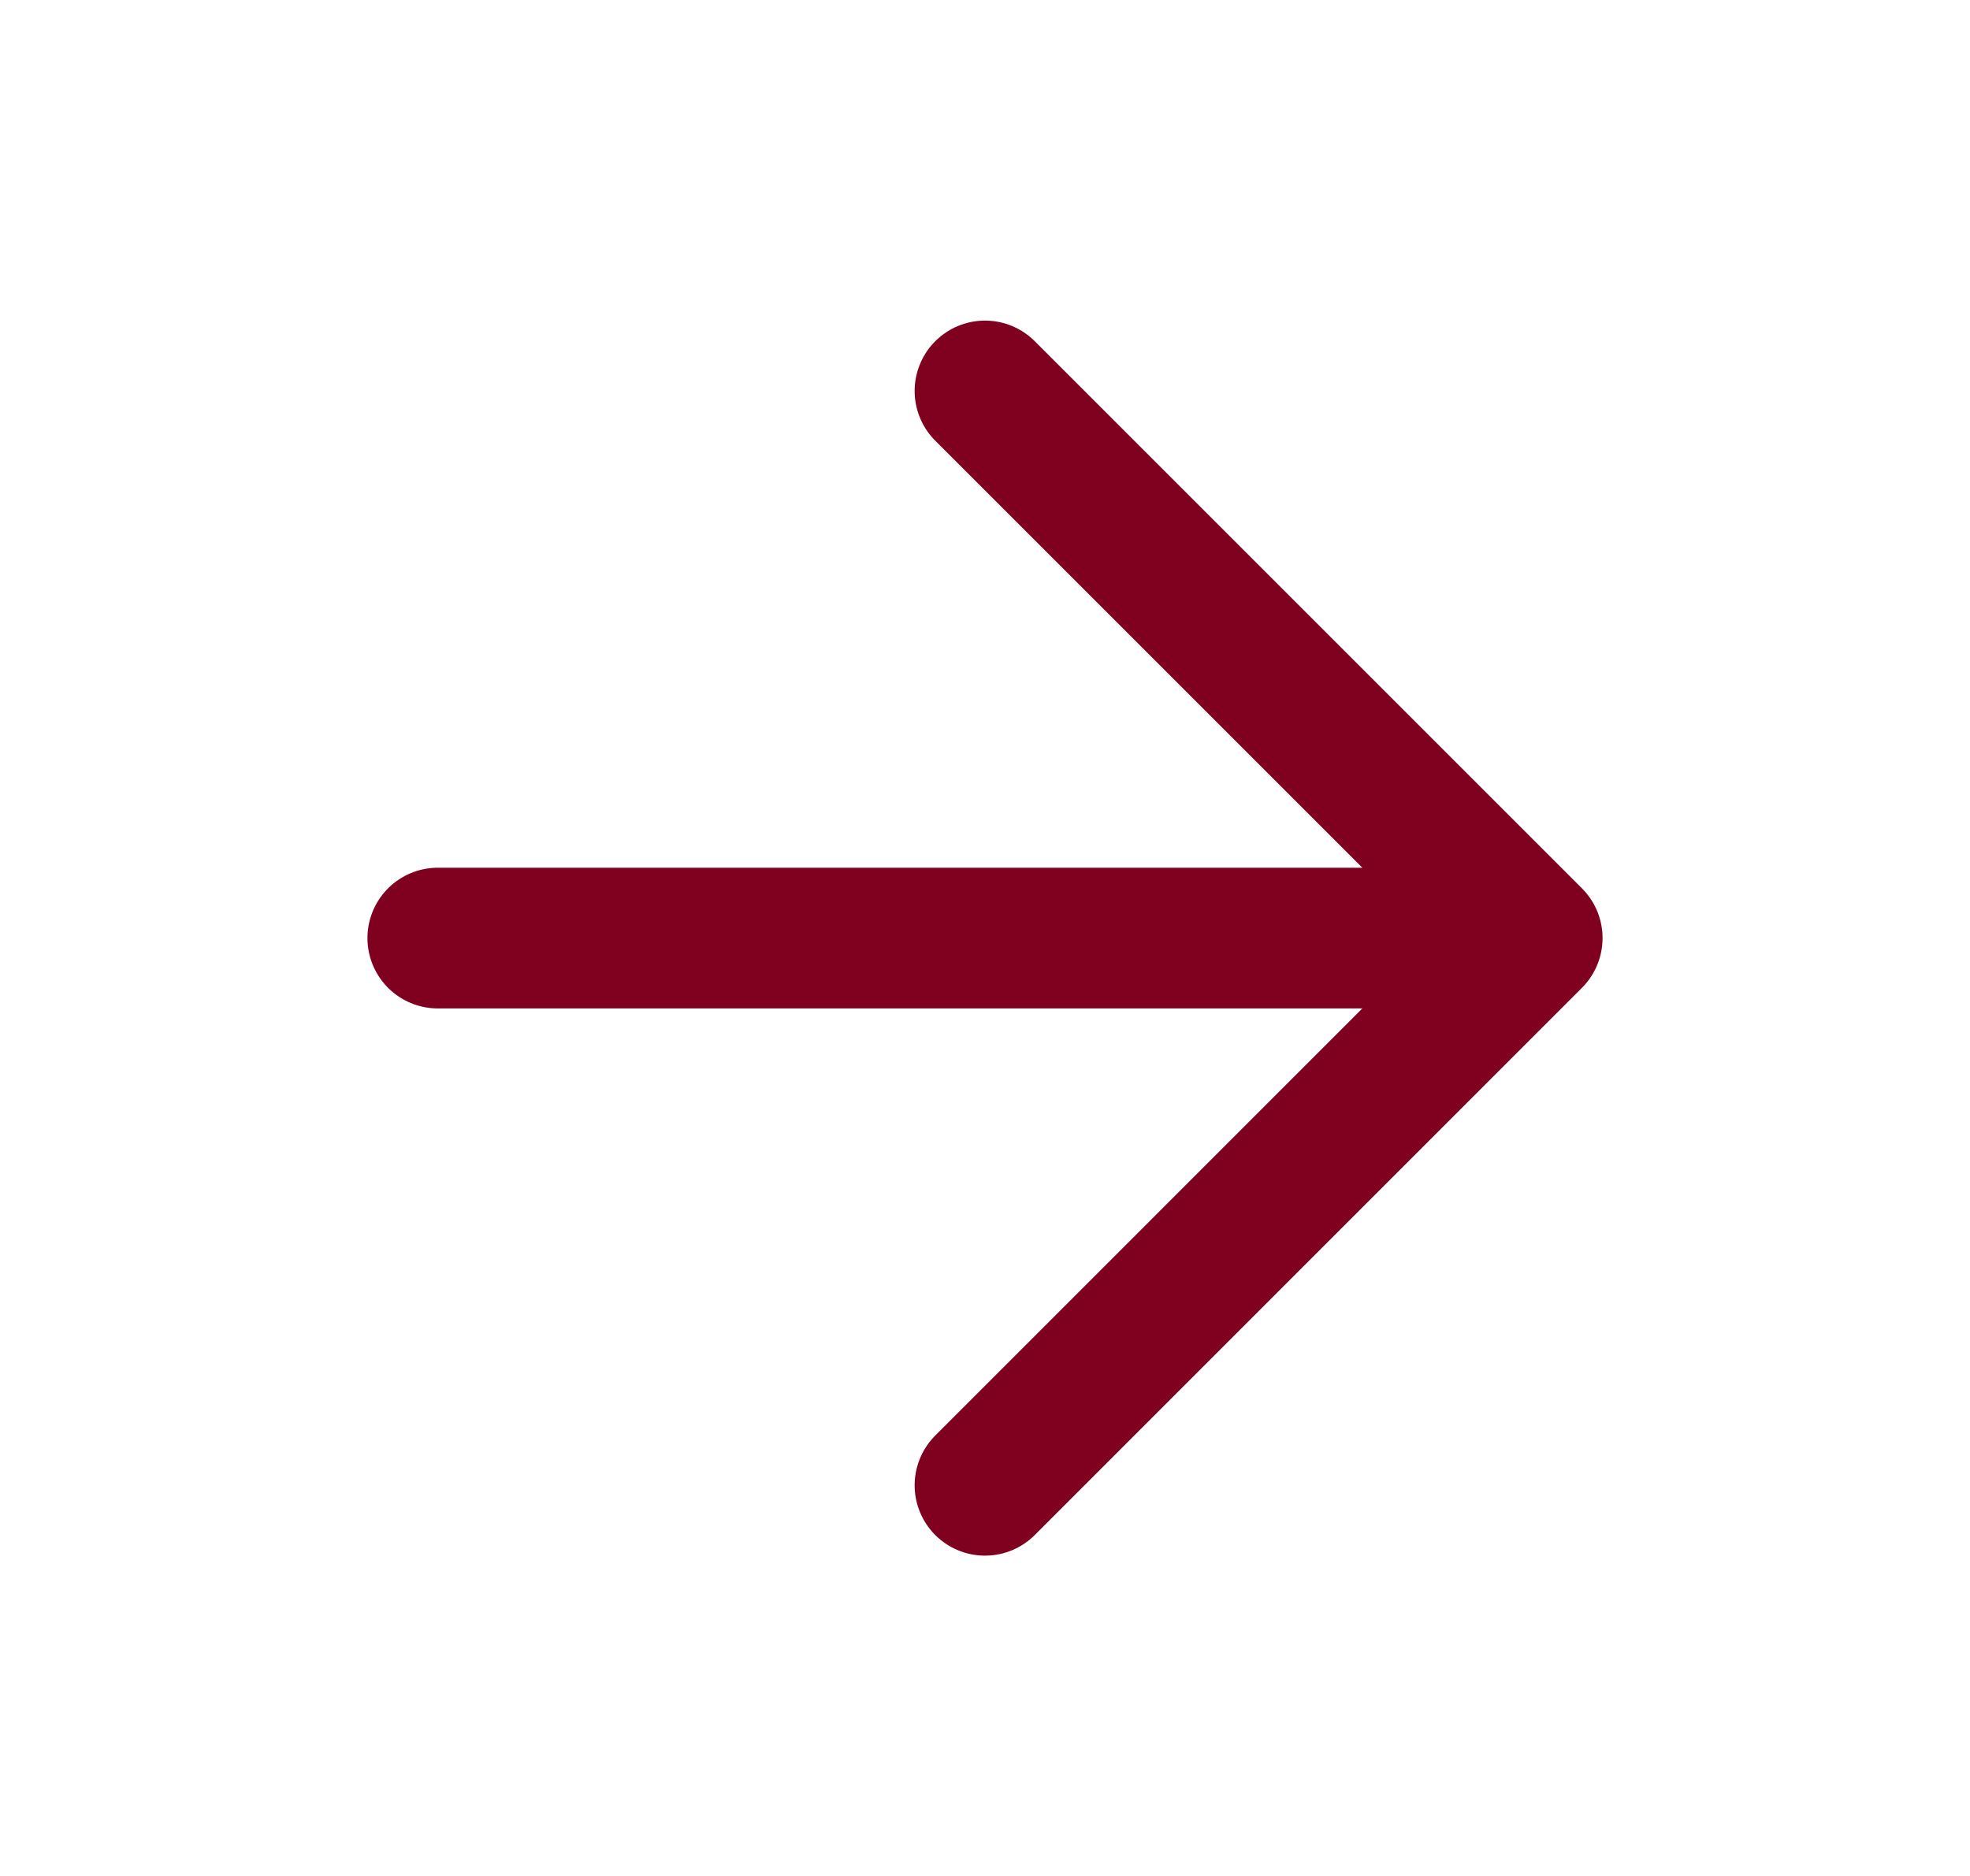 <svg width="21" height="20" viewBox="0 0 21 20" fill="none" xmlns="http://www.w3.org/2000/svg">
<path d="M4.667 10.001H16.333M16.333 10.001L10.5 4.168M16.333 10.001L10.5 15.835" stroke="#800020" stroke-width="1.5" stroke-linecap="round" stroke-linejoin="round"/>
</svg>
